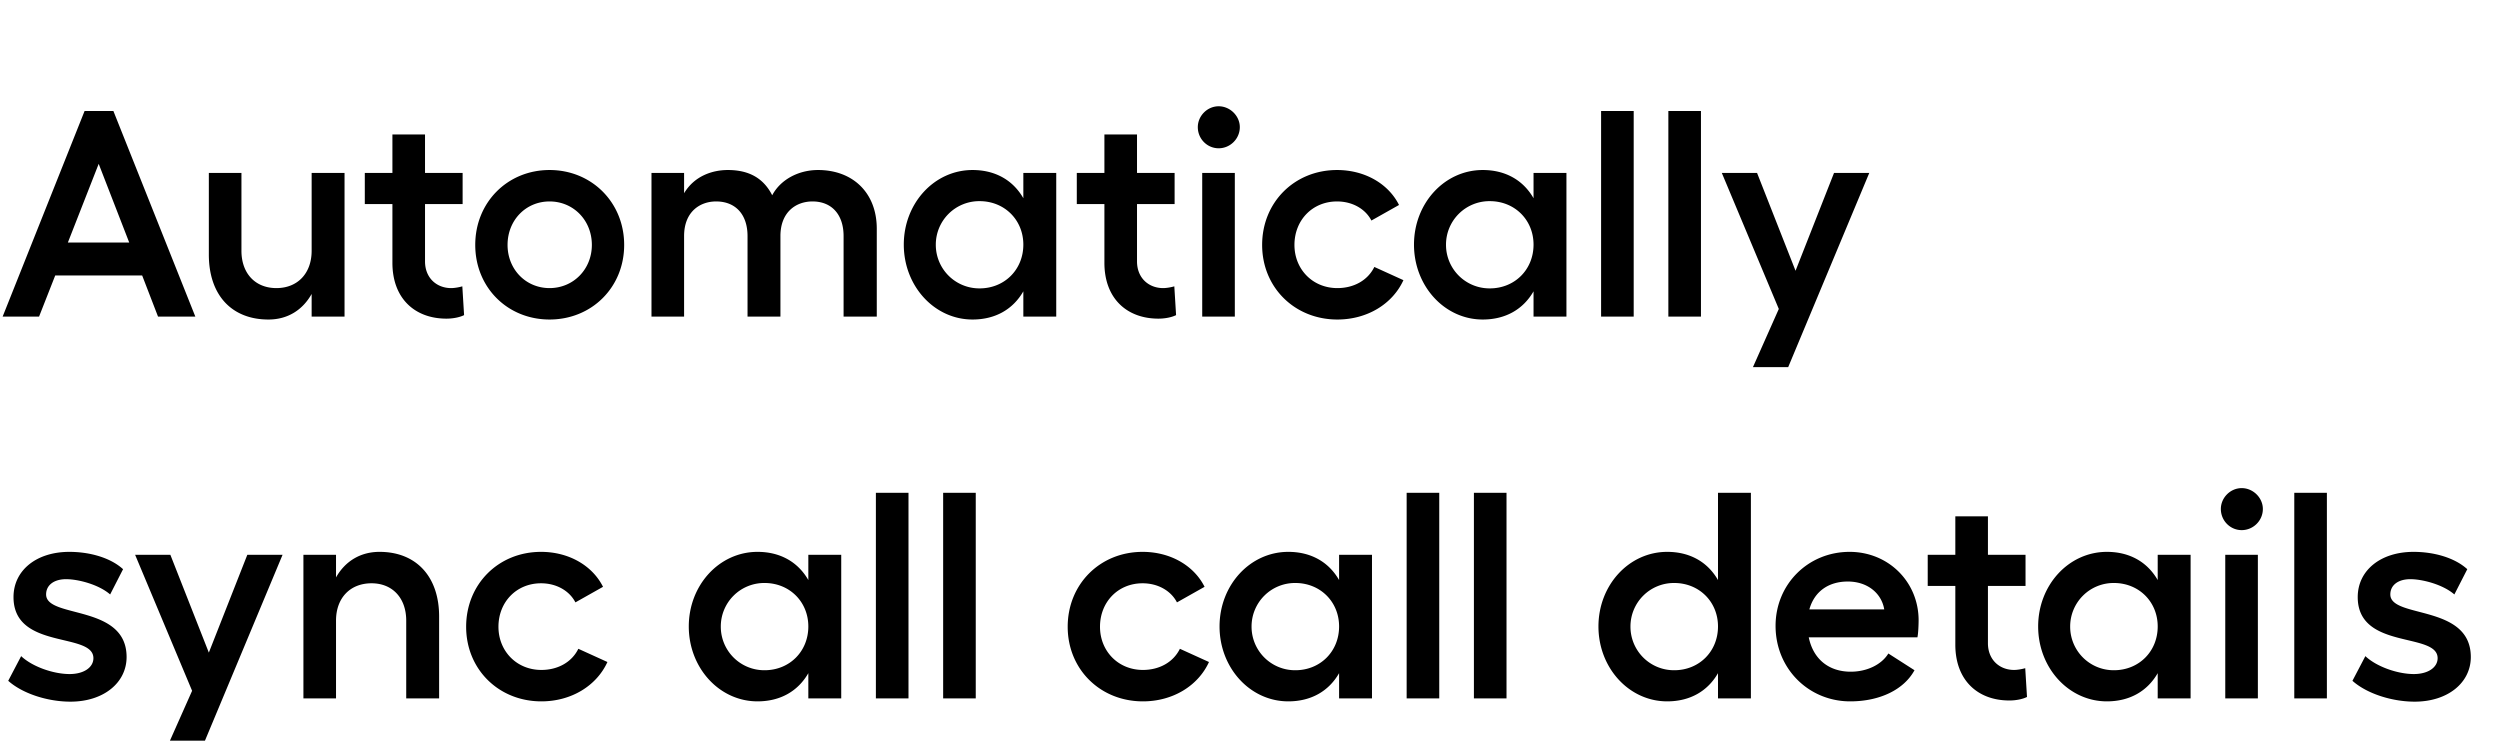 <svg width="195.761" height="58" viewBox="0 0 195.761 58" xmlns="http://www.w3.org/2000/svg"><path d="M12.374 24.79h2.921L8.878 8.69H6.624L.207 24.79h2.852l1.265-3.22h6.808zm-7.061-5.796l2.415-6.164 2.392 6.164zm19.09-5.451v6.095c0 1.771-1.104 2.921-2.76 2.921-1.656 0-2.737-1.15-2.737-2.921v-6.095h-2.553v6.394c0 3.151 1.771 5.083 4.669 5.083 1.495 0 2.668-.736 3.381-2.001v1.771h2.576V13.543zm11.799 8.878c-.23.069-.598.138-.874.138-1.127 0-2.047-.782-2.047-2.093v-4.485h2.944v-2.438h-2.944V10.53h-2.553v3.013h-2.162v2.438h2.162v4.6c0 2.783 1.748 4.37 4.232 4.37.483 0 1.012-.092 1.38-.276zm6.831-9.108c-3.289 0-5.819 2.53-5.819 5.865 0 3.335 2.53 5.842 5.819 5.842s5.842-2.507 5.842-5.842c0-3.335-2.553-5.865-5.842-5.865zm0 2.461c1.863 0 3.312 1.472 3.312 3.404 0 1.909-1.449 3.381-3.312 3.381-1.863 0-3.289-1.472-3.289-3.381 0-1.932 1.426-3.404 3.289-3.404zm21.022-2.461c-1.541 0-2.944.759-3.588 1.978-.69-1.357-1.84-1.978-3.473-1.978-1.173 0-2.599.437-3.427 1.817v-1.587h-2.553V24.79h2.553v-6.302c0-1.932 1.265-2.714 2.507-2.714 1.518 0 2.461 1.012 2.461 2.714v6.302h2.576v-6.302c0-1.909 1.242-2.714 2.507-2.714 1.518 0 2.438 1.035 2.438 2.714v6.302h2.599v-6.877c0-2.829-1.886-4.6-4.6-4.6zm16.077.23v1.978c-.805-1.403-2.185-2.208-3.979-2.208-2.99 0-5.382 2.599-5.382 5.842 0 3.243 2.392 5.865 5.382 5.865 1.794 0 3.174-.805 3.979-2.208v1.978h2.576V13.543zm-3.427 9.039a3.406 3.406 0 0 1-3.427-3.427 3.401 3.401 0 0 1 3.427-3.404c1.955 0 3.427 1.472 3.427 3.404 0 1.955-1.472 3.427-3.427 3.427zm15.249-.161c-.23.069-.598.138-.874.138-1.127 0-2.047-.782-2.047-2.093v-4.485h2.944v-2.438h-2.944V10.53H86.48v3.013h-2.162v2.438h2.162v4.6c0 2.783 1.748 4.37 4.232 4.37.483 0 1.012-.092 1.38-.276zm3.473-14.099c-.897 0-1.633.759-1.633 1.633 0 .92.736 1.656 1.633 1.656s1.656-.736 1.656-1.656c0-.874-.759-1.633-1.656-1.633zm-1.288 5.221V24.79h2.553V13.543zm15.755 8.395l-2.277-1.035c-.506 1.035-1.587 1.656-2.898 1.656-1.932 0-3.358-1.472-3.358-3.381 0-1.932 1.403-3.404 3.335-3.404 1.219 0 2.231.598 2.691 1.495l2.162-1.219c-.828-1.656-2.668-2.737-4.853-2.737-3.335 0-5.865 2.53-5.865 5.865 0 3.335 2.553 5.842 5.888 5.842 2.346 0 4.324-1.219 5.175-3.082zm10.189-8.395v1.978c-.805-1.403-2.185-2.208-3.979-2.208-2.99 0-5.382 2.599-5.382 5.842 0 3.243 2.392 5.865 5.382 5.865 1.794 0 3.174-.805 3.979-2.208v1.978h2.576V13.543zm-3.427 9.039a3.406 3.406 0 0 1-3.427-3.427 3.401 3.401 0 0 1 3.427-3.404c1.955 0 3.427 1.472 3.427 3.404 0 1.955-1.472 3.427-3.427 3.427zm11.27-13.892h-2.553v16.1h2.553zm5.267 0h-2.553v16.1h2.553zm10.419 4.853l-3.013 7.659-3.013-7.659h-2.76l4.462 10.649-2.024 4.554h2.76l6.348-15.203zM5.52 54.943c2.576 0 4.393-1.472 4.393-3.496 0-4.163-6.302-2.99-6.302-4.899 0-.736.621-1.196 1.564-1.196.943 0 2.553.414 3.45 1.196l1.012-1.978c-1.012-.92-2.645-1.357-4.209-1.357-2.576 0-4.37 1.449-4.37 3.542 0 4.163 6.256 2.714 6.256 4.784 0 .713-.736 1.242-1.863 1.242-1.265 0-2.921-.575-3.795-1.403L.644 53.31c1.104.989 3.059 1.633 4.876 1.633zm13.846-11.5l-3.013 7.659-3.013-7.659h-2.76l4.462 10.649-2.024 4.554h2.76l6.348-15.203zm10.35-.23c-1.495 0-2.691.736-3.404 2.001v-1.771h-2.553V54.69h2.553v-6.095c0-1.771 1.104-2.921 2.783-2.921 1.633 0 2.714 1.15 2.714 2.921v6.095h2.576v-6.417c0-3.128-1.794-5.06-4.669-5.06zm17.848 8.625l-2.277-1.035c-.506 1.035-1.587 1.656-2.898 1.656-1.932 0-3.358-1.472-3.358-3.381 0-1.932 1.403-3.404 3.335-3.404 1.219 0 2.231.598 2.691 1.495l2.162-1.219c-.828-1.656-2.668-2.737-4.853-2.737-3.335 0-5.865 2.53-5.865 5.865 0 3.335 2.553 5.842 5.888 5.842 2.346 0 4.324-1.219 5.175-3.082zm15.732-8.395v1.978c-.805-1.403-2.185-2.208-3.979-2.208-2.99 0-5.382 2.599-5.382 5.842 0 3.243 2.392 5.865 5.382 5.865 1.794 0 3.174-.805 3.979-2.208v1.978h2.576V43.443zm-3.427 9.039a3.406 3.406 0 0 1-3.427-3.427 3.401 3.401 0 0 1 3.427-3.404c1.955 0 3.427 1.472 3.427 3.404 0 1.955-1.472 3.427-3.427 3.427zm11.27-13.892h-2.553v16.1h2.553zm5.267 0h-2.553v16.1h2.553zm18.262 13.248l-2.277-1.035c-.506 1.035-1.587 1.656-2.898 1.656-1.932 0-3.358-1.472-3.358-3.381 0-1.932 1.403-3.404 3.335-3.404 1.219 0 2.231.598 2.691 1.495l2.162-1.219c-.828-1.656-2.668-2.737-4.853-2.737-3.335 0-5.865 2.53-5.865 5.865 0 3.335 2.553 5.842 5.888 5.842 2.346 0 4.324-1.219 5.175-3.082zm10.189-8.395v1.978c-.805-1.403-2.185-2.208-3.979-2.208-2.99 0-5.382 2.599-5.382 5.842 0 3.243 2.392 5.865 5.382 5.865 1.794 0 3.174-.805 3.979-2.208v1.978h2.576V43.443zm-3.427 9.039a3.406 3.406 0 0 1-3.427-3.427 3.401 3.401 0 0 1 3.427-3.404c1.955 0 3.427 1.472 3.427 3.404 0 1.955-1.472 3.427-3.427 3.427zM112.7 38.59h-2.553v16.1h2.553zm5.267 0h-2.553v16.1h2.553zm16.56 0v6.831c-.805-1.403-2.185-2.208-3.979-2.208-2.99 0-5.382 2.599-5.382 5.842 0 3.243 2.392 5.865 5.382 5.865 1.794 0 3.174-.805 3.979-2.208v1.978h2.576v-16.1zM131.1 52.482a3.406 3.406 0 0 1-3.427-3.427 3.401 3.401 0 0 1 3.427-3.404c1.955 0 3.427 1.472 3.427 3.404 0 1.955-1.472 3.427-3.427 3.427zm19.136-3.91c0-3.013-2.369-5.359-5.405-5.359-3.243 0-5.796 2.53-5.796 5.796 0 3.358 2.599 5.911 5.842 5.911 2.323 0 4.209-.92 5.037-2.438l-2.047-1.311c-.529.874-1.679 1.426-2.944 1.426-1.748 0-2.944-1.012-3.289-2.691h8.51c.069-.322.092-1.035.092-1.334zm-8.556-.851c.391-1.403 1.495-2.185 3.013-2.185 1.541 0 2.645.92 2.852 2.185zm16.905 4.6c-.23.069-.598.138-.874.138-1.127 0-2.047-.782-2.047-2.093v-4.485h2.944v-2.438h-2.944V40.43h-2.553v3.013h-2.162v2.438h2.162v4.6c0 2.783 1.748 4.37 4.232 4.37.483 0 1.012-.092 1.38-.276zm10.373-8.878v1.978c-.805-1.403-2.185-2.208-3.979-2.208-2.99 0-5.382 2.599-5.382 5.842 0 3.243 2.392 5.865 5.382 5.865 1.794 0 3.174-.805 3.979-2.208v1.978h2.576V43.443zm-3.427 9.039a3.406 3.406 0 0 1-3.427-3.427 3.401 3.401 0 0 1 3.427-3.404c1.955 0 3.427 1.472 3.427 3.404 0 1.955-1.472 3.427-3.427 3.427zm10.005-14.26c-.897 0-1.633.759-1.633 1.633 0 .92.736 1.656 1.633 1.656s1.656-.736 1.656-1.656c0-.874-.759-1.633-1.656-1.633zm-1.288 5.221V54.69h2.553V43.443zm7.958-4.853h-2.553v16.1h2.553zm6.877 16.353c2.576 0 4.393-1.472 4.393-3.496 0-4.163-6.302-2.99-6.302-4.899 0-.736.621-1.196 1.564-1.196.943 0 2.553.414 3.45 1.196l1.012-1.978c-1.012-.92-2.645-1.357-4.209-1.357-2.576 0-4.37 1.449-4.37 3.542 0 4.163 6.256 2.714 6.256 4.784 0 .713-.736 1.242-1.863 1.242-1.265 0-2.921-.575-3.795-1.403l-1.012 1.932c1.104.989 3.059 1.633 4.876 1.633z"/></svg>